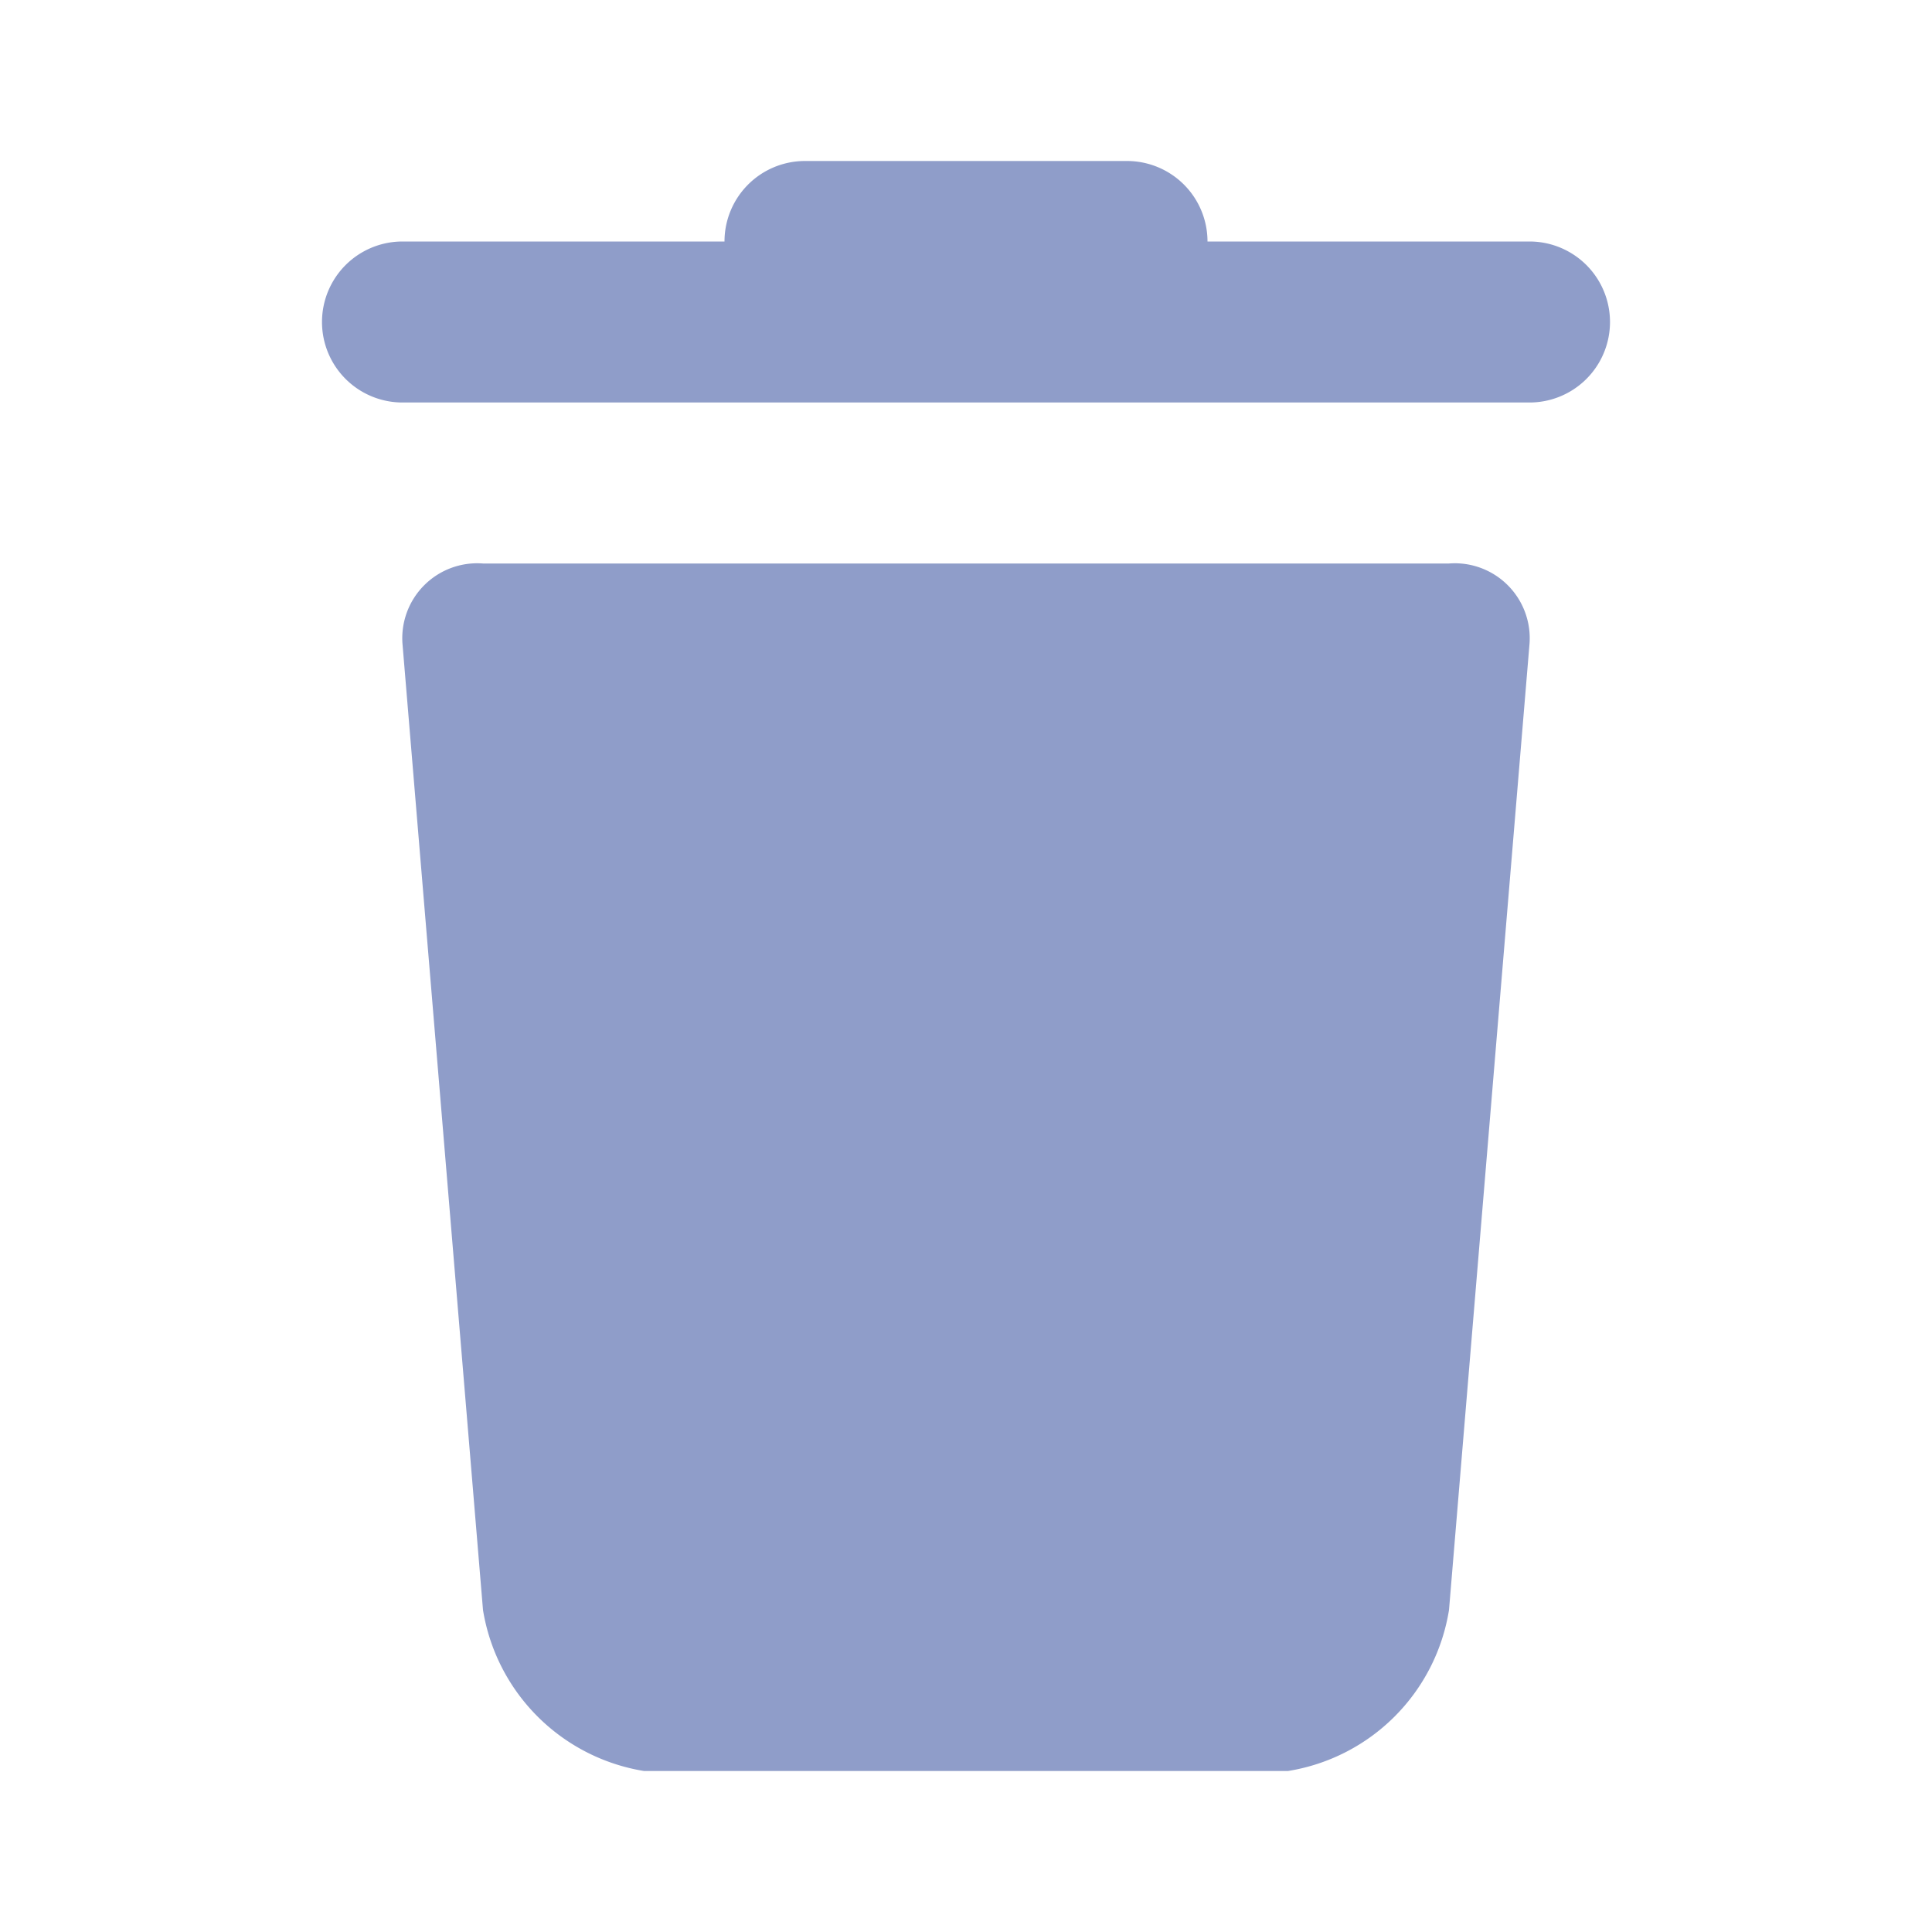 <svg xmlns="http://www.w3.org/2000/svg" viewBox="0 0 24 24">
  <path d="M19,8,18,20a2.413,2.413,0,0,1-2,2H8a2.42,2.42,0,0,1-2-2L5,8A.931.931,0,0,1,6,7H18A.931.931,0,0,1,19,8Zm0-5H15a1,1,0,0,0-1-1H10A1,1,0,0,0,9,3H5A1,1,0,0,0,5,5H19a1,1,0,0,0,0-2Z"  fill="#8f9dc9"/>
</svg>

